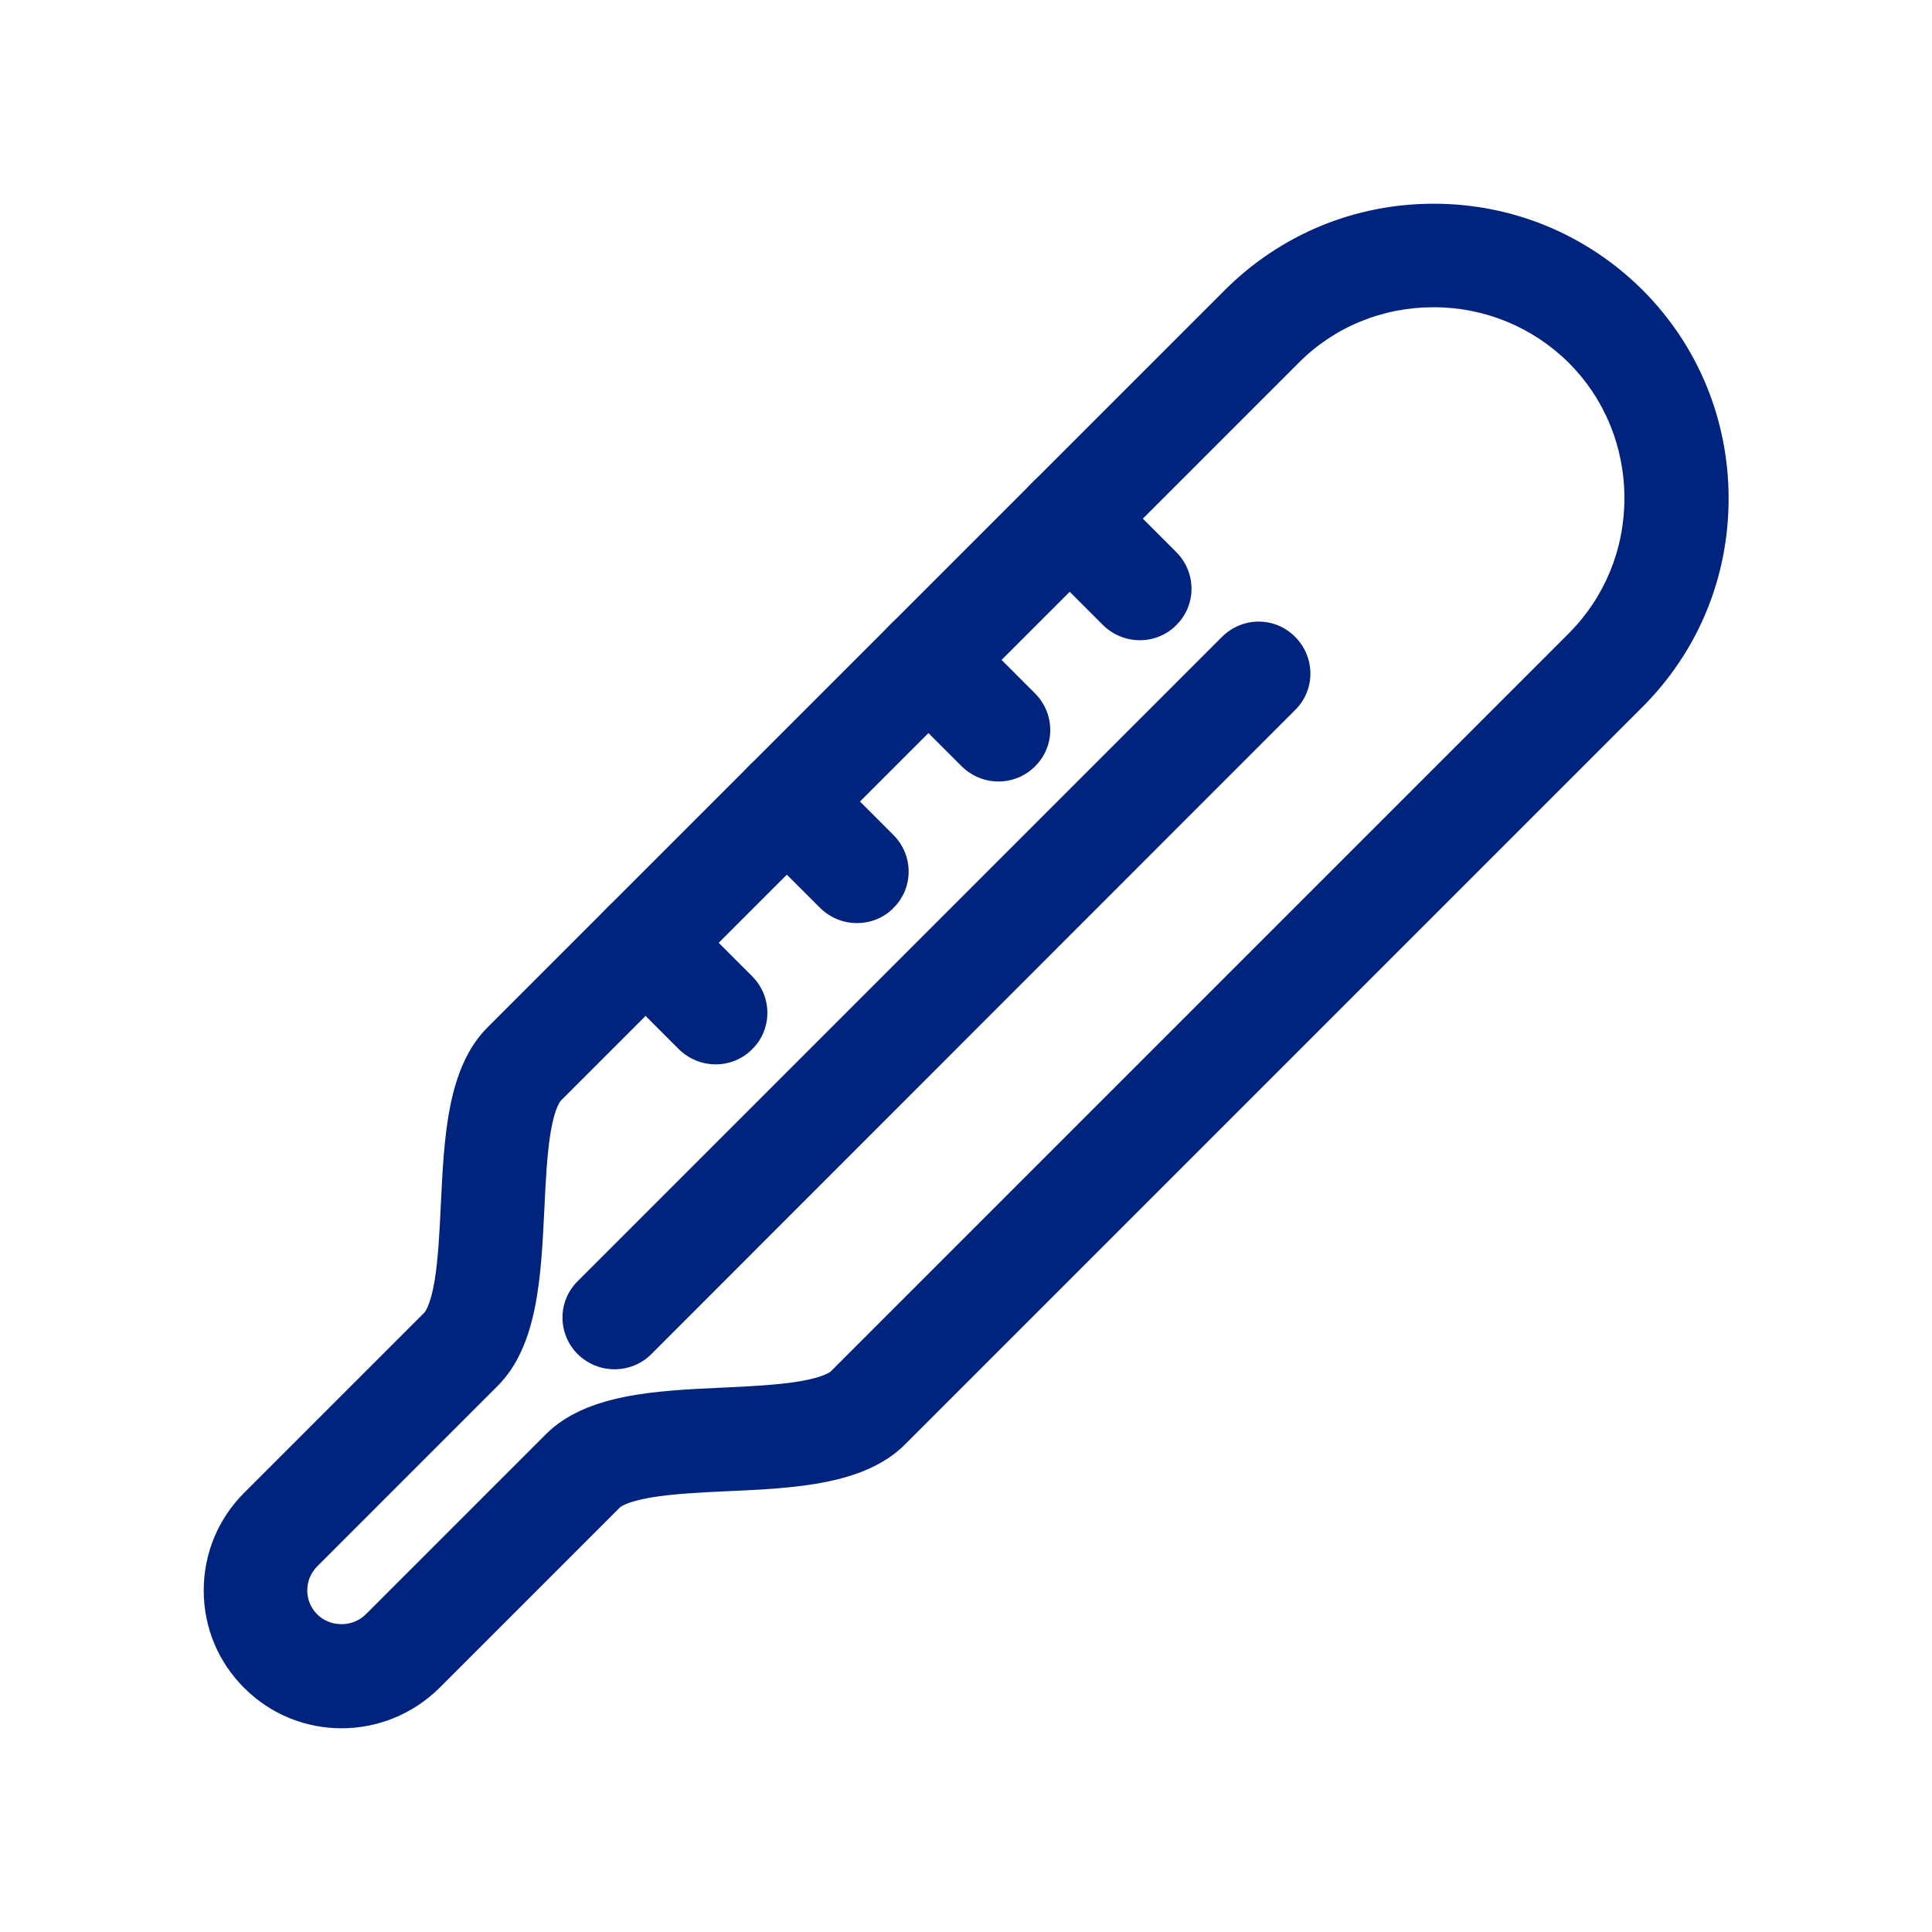 <?xml version="1.0" encoding="utf-8"?>
<!-- Generator: Adobe Illustrator 21.1.0, SVG Export Plug-In . SVG Version: 6.00 Build 0)  -->
<svg version="1.1" xmlns="http://www.w3.org/2000/svg" xmlns:xlink="http://www.w3.org/1999/xlink" x="0px" y="0px" width="578.5px"
	 height="578.5px" viewBox="0 0 578.5 578.5" style="enable-background:new 0 0 578.5 578.5;" xml:space="preserve">
<style type="text/css">
	.st0{fill:#00237E;}
</style>
<g id="Layer_1">
</g>
<g id="Layer_2">
	<g>
		<g>
			<path class="st0" d="M102.3,517.5c-10.6,0-21.1-4-29.2-12.1c-7.8-7.8-12.1-18.1-12.1-29.2c0-11,4.3-21.4,12.1-29.2l53.9-53.9
				c0.1-0.1,1.8-1.8,3.1-9.4c1.1-6.6,1.5-14.6,1.9-23.1c1-20.1,1.9-40.9,14-53L366.8,86.8C383.5,70.2,405.6,61,429.3,61
				c23.6,0,45.8,9.2,62.5,25.8l0,0c16.6,16.6,25.8,38.8,25.8,62.5c0,23.7-9.2,45.8-25.8,62.4L271,432.5c-12.1,12.1-32.9,13.1-53,14
				c-8.5,0.4-16.5,0.8-23.1,1.9c-7.6,1.3-9.4,3-9.4,3.1l-53.9,53.9C123.4,513.5,112.8,517.5,102.3,517.5z M429.3,92
				c-15.4,0-29.8,5.9-40.5,16.7L168,329.5c-0.1,0.1-1.8,1.8-3.1,9.4c-1.1,6.6-1.5,14.6-1.9,23.1c-1,20.1-1.9,40.9-14,53L95,469
				c-1.9,1.9-3,4.5-3,7.2c0,2.8,1.1,5.3,3,7.2c3.9,3.9,10.6,3.9,14.5,0l53.9-53.9c12.1-12.1,32.9-13.1,53-14
				c8.5-0.4,16.5-0.8,23.1-1.9c7.6-1.3,9.4-3,9.4-3.1l220.8-220.8c10.7-10.7,16.7-25.1,16.7-40.5c0-15.4-5.9-29.8-16.7-40.6l0,0
				C459,98,444.6,92,429.3,92z"/>
		</g>
		<g>
			<path class="st0" d="M184,410c-4,0-7.9-1.5-11-4.5c-6.1-6.1-6.1-15.9,0-21.9l192.9-192.9c6.1-6.1,15.9-6.1,21.9,0
				c6.1,6.1,6.1,15.9,0,21.9L195,405.5C192,408.5,188,410,184,410z"/>
		</g>
		<g>
			<path class="st0" d="M341.3,191.7c-4,0-7.9-1.5-11-4.5l-21-21c-6.1-6.1-6.1-15.9,0-21.9c6.1-6.1,15.9-6.1,21.9,0l21,21
				c6.1,6.1,6.1,15.9,0,21.9C349.2,190.2,345.3,191.7,341.3,191.7z"/>
		</g>
		<g>
			<path class="st0" d="M299,234c-4,0-7.9-1.5-11-4.5l-21-21c-6.1-6.1-6.1-15.9,0-21.9c6.1-6.1,15.9-6.1,21.9,0l21,21
				c6.1,6.1,6.1,15.9,0,21.9C306.9,232.5,302.9,234,299,234z"/>
		</g>
		<g>
			<path class="st0" d="M256.6,276.4c-4,0-7.9-1.5-11-4.5l-21-21c-6.1-6.1-6.1-15.9,0-21.9c6.1-6.1,15.9-6.1,21.9,0l21,21
				c6.1,6.1,6.1,15.9,0,21.9C264.6,274.9,260.6,276.4,256.6,276.4z"/>
		</g>
		<g>
			<path class="st0" d="M214.3,318.7c-4,0-7.9-1.5-11-4.5l-21-21c-6.1-6.1-6.1-15.9,0-21.9c6.1-6.1,15.9-6.1,21.9,0l21,21
				c6.1,6.1,6.1,15.9,0,21.9C222.2,317.2,218.3,318.7,214.3,318.7z"/>
		</g>
	</g>
</g>
</svg>
